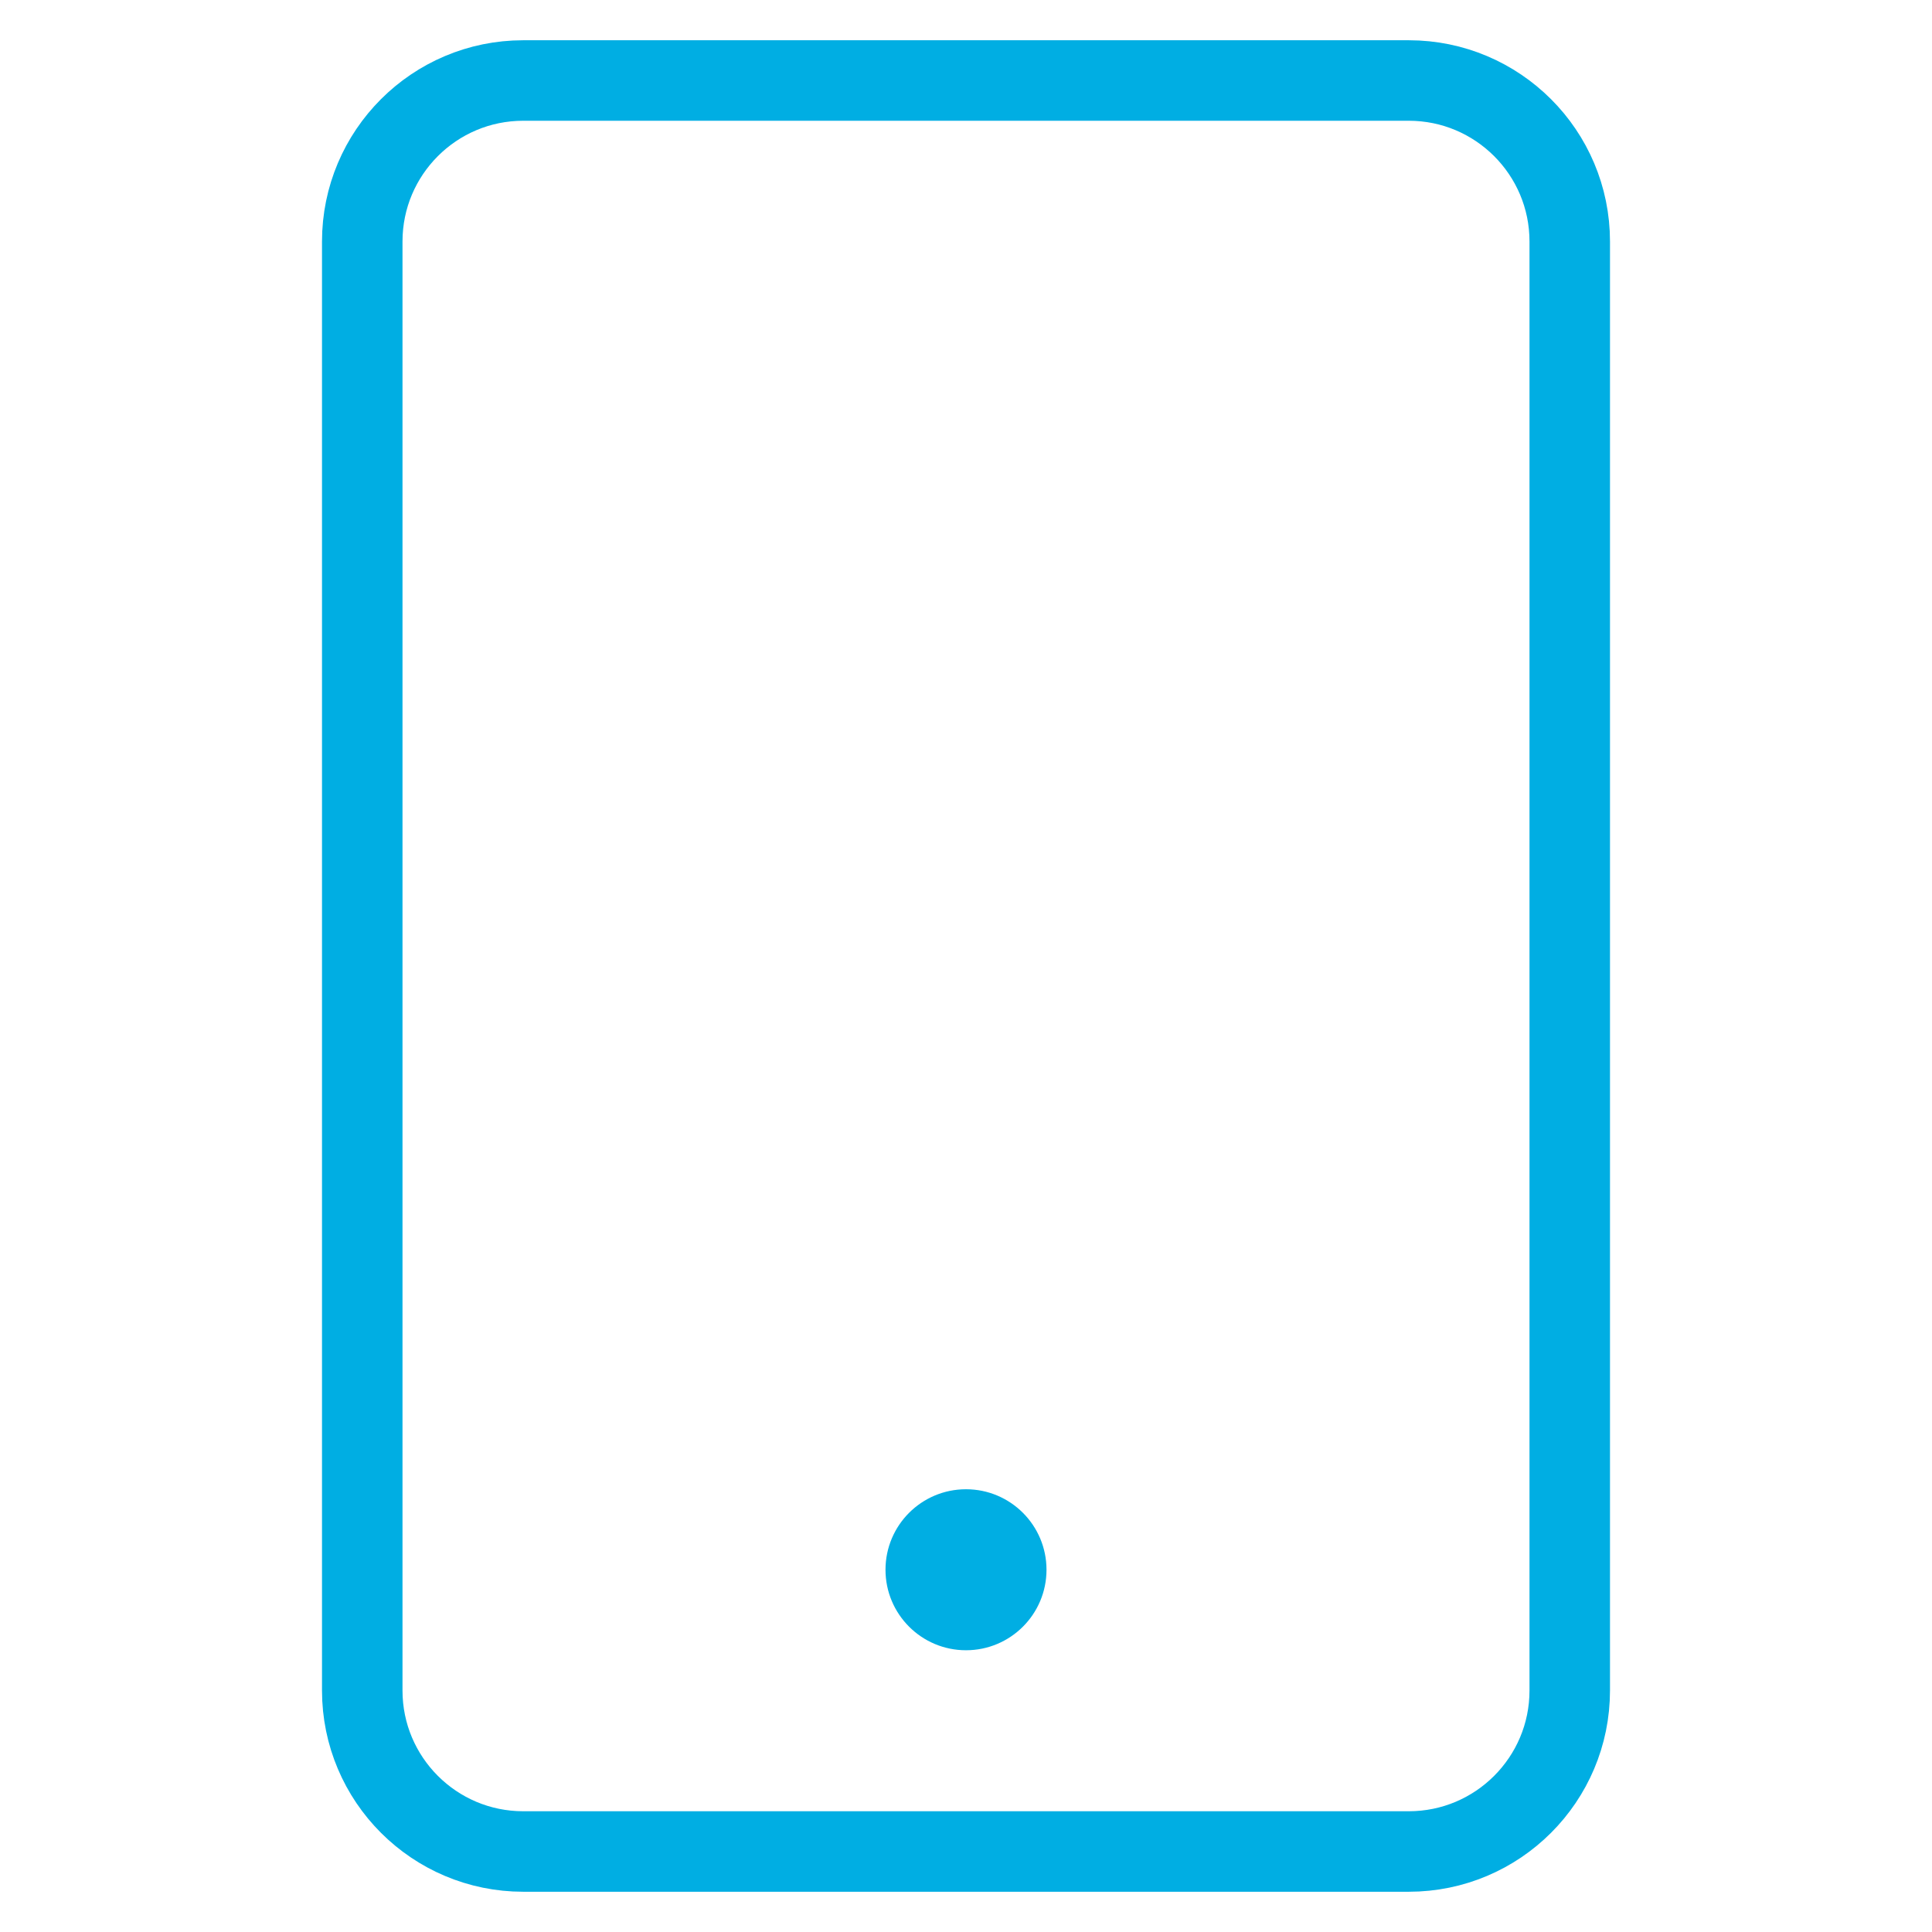 <svg class="nc-icon outline" xmlns="http://www.w3.org/2000/svg" xmlns:xlink="http://www.w3.org/1999/xlink" x="0px" y="0px" width="48px" height="48px" viewBox="0 0 48 48"><g transform="translate(0, 0)">
<path fill="none" stroke="#00aee3" stroke-width="2" stroke-linecap="square" stroke-miterlimit="10" d="M35,46H13
	c-2.209,0-4-1.791-4-4V6c0-2.209,1.791-4,4-4h22c2.209,0,4,1.791,4,4v36C39,44.209,37.209,46,35,46z" stroke-linejoin="miter"></path>
<circle data-color="color-2" data-stroke="none" fill="#00aee3" cx="24" cy="39" r="2" stroke-linejoin="miter" stroke-linecap="square"></circle>
</g></svg>